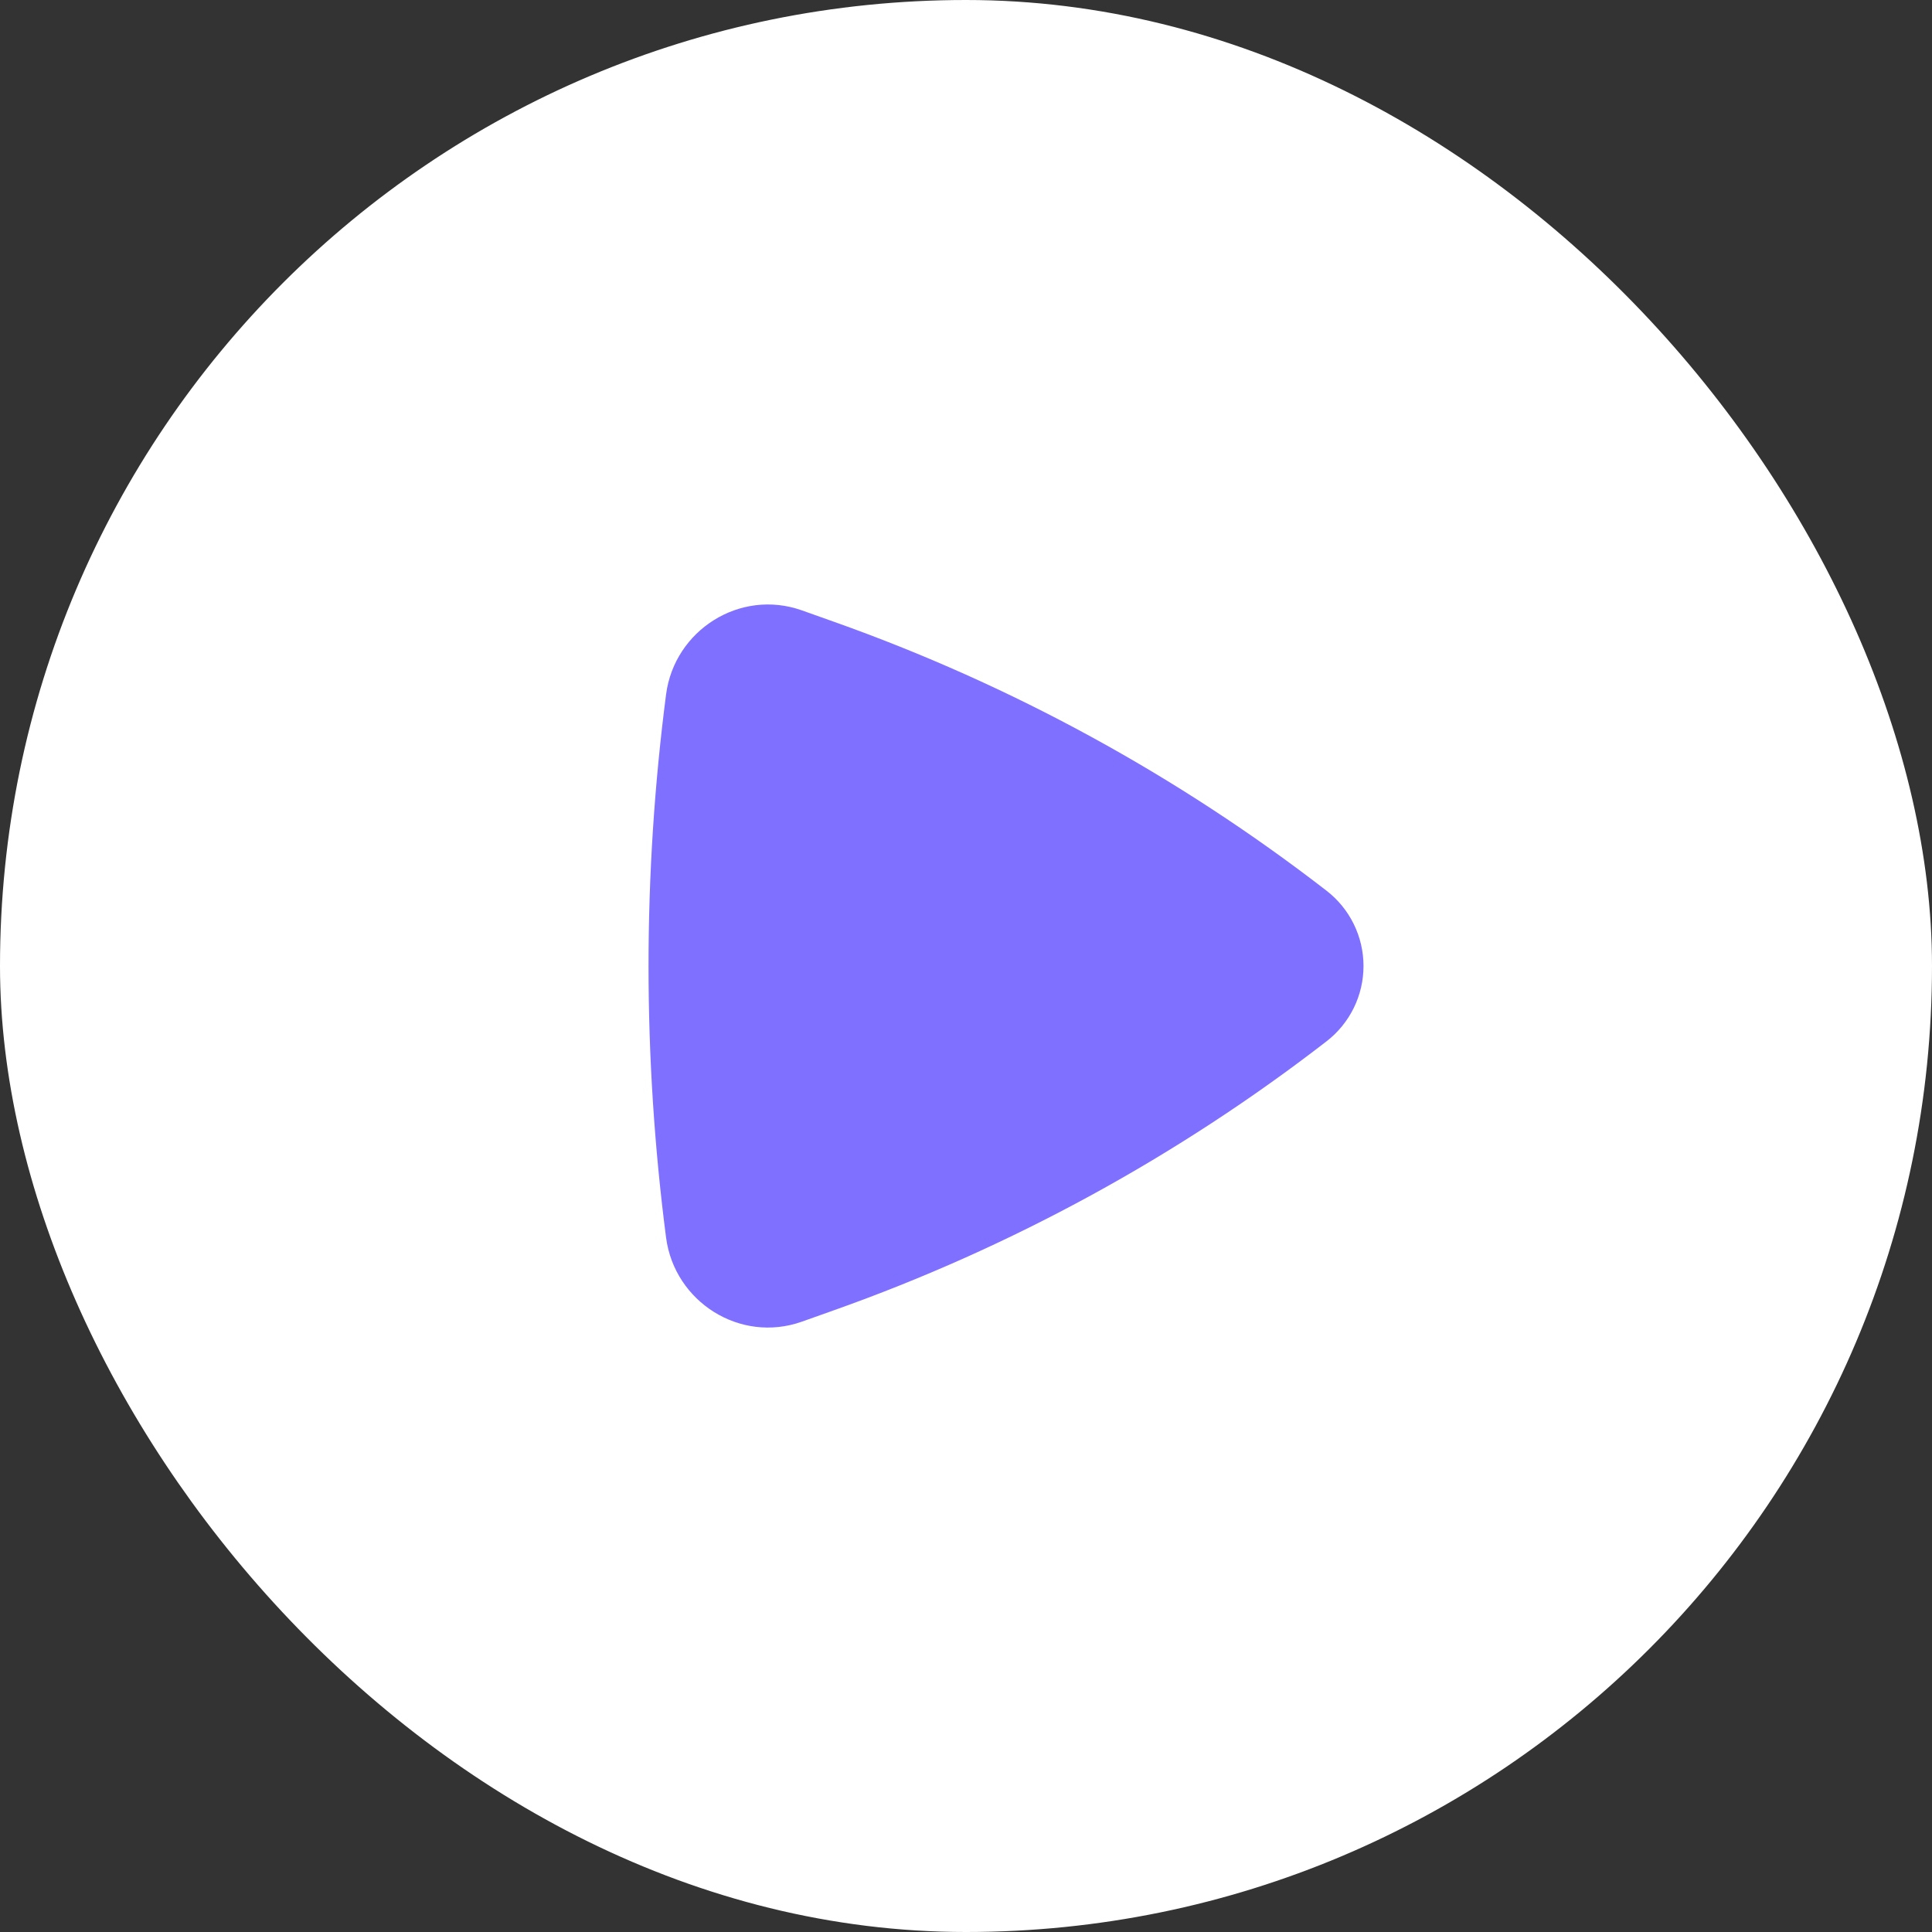 <svg width="60" height="60" viewBox="0 0 60 60" fill="none" xmlns="http://www.w3.org/2000/svg">
<rect x="0" y="0" width="60" height="60" fill="#333333" stroke="none"/>
<rect x="1.2" y="1.2" width="57.6" height="57.6" rx="28.8" fill="white"/>
<rect x="1.2" y="1.2" width="57.6" height="57.6" rx="28.8" stroke="white" stroke-width="2.4"/>
<path d="M41.198 32.338C41.555 32.062 41.844 31.707 42.043 31.302C42.242 30.897 42.345 30.452 42.345 30C42.345 29.549 42.242 29.104 42.043 28.699C41.844 28.294 41.555 27.939 41.198 27.663C36.577 24.088 31.417 21.269 25.911 19.314L24.904 18.956C22.98 18.273 20.947 19.574 20.686 21.561C19.959 27.164 19.959 32.837 20.686 38.44C20.949 40.427 22.98 41.728 24.904 41.045L25.911 40.687C31.417 38.732 36.577 35.913 41.198 32.338Z" fill="#8070FF"/>
</svg>
